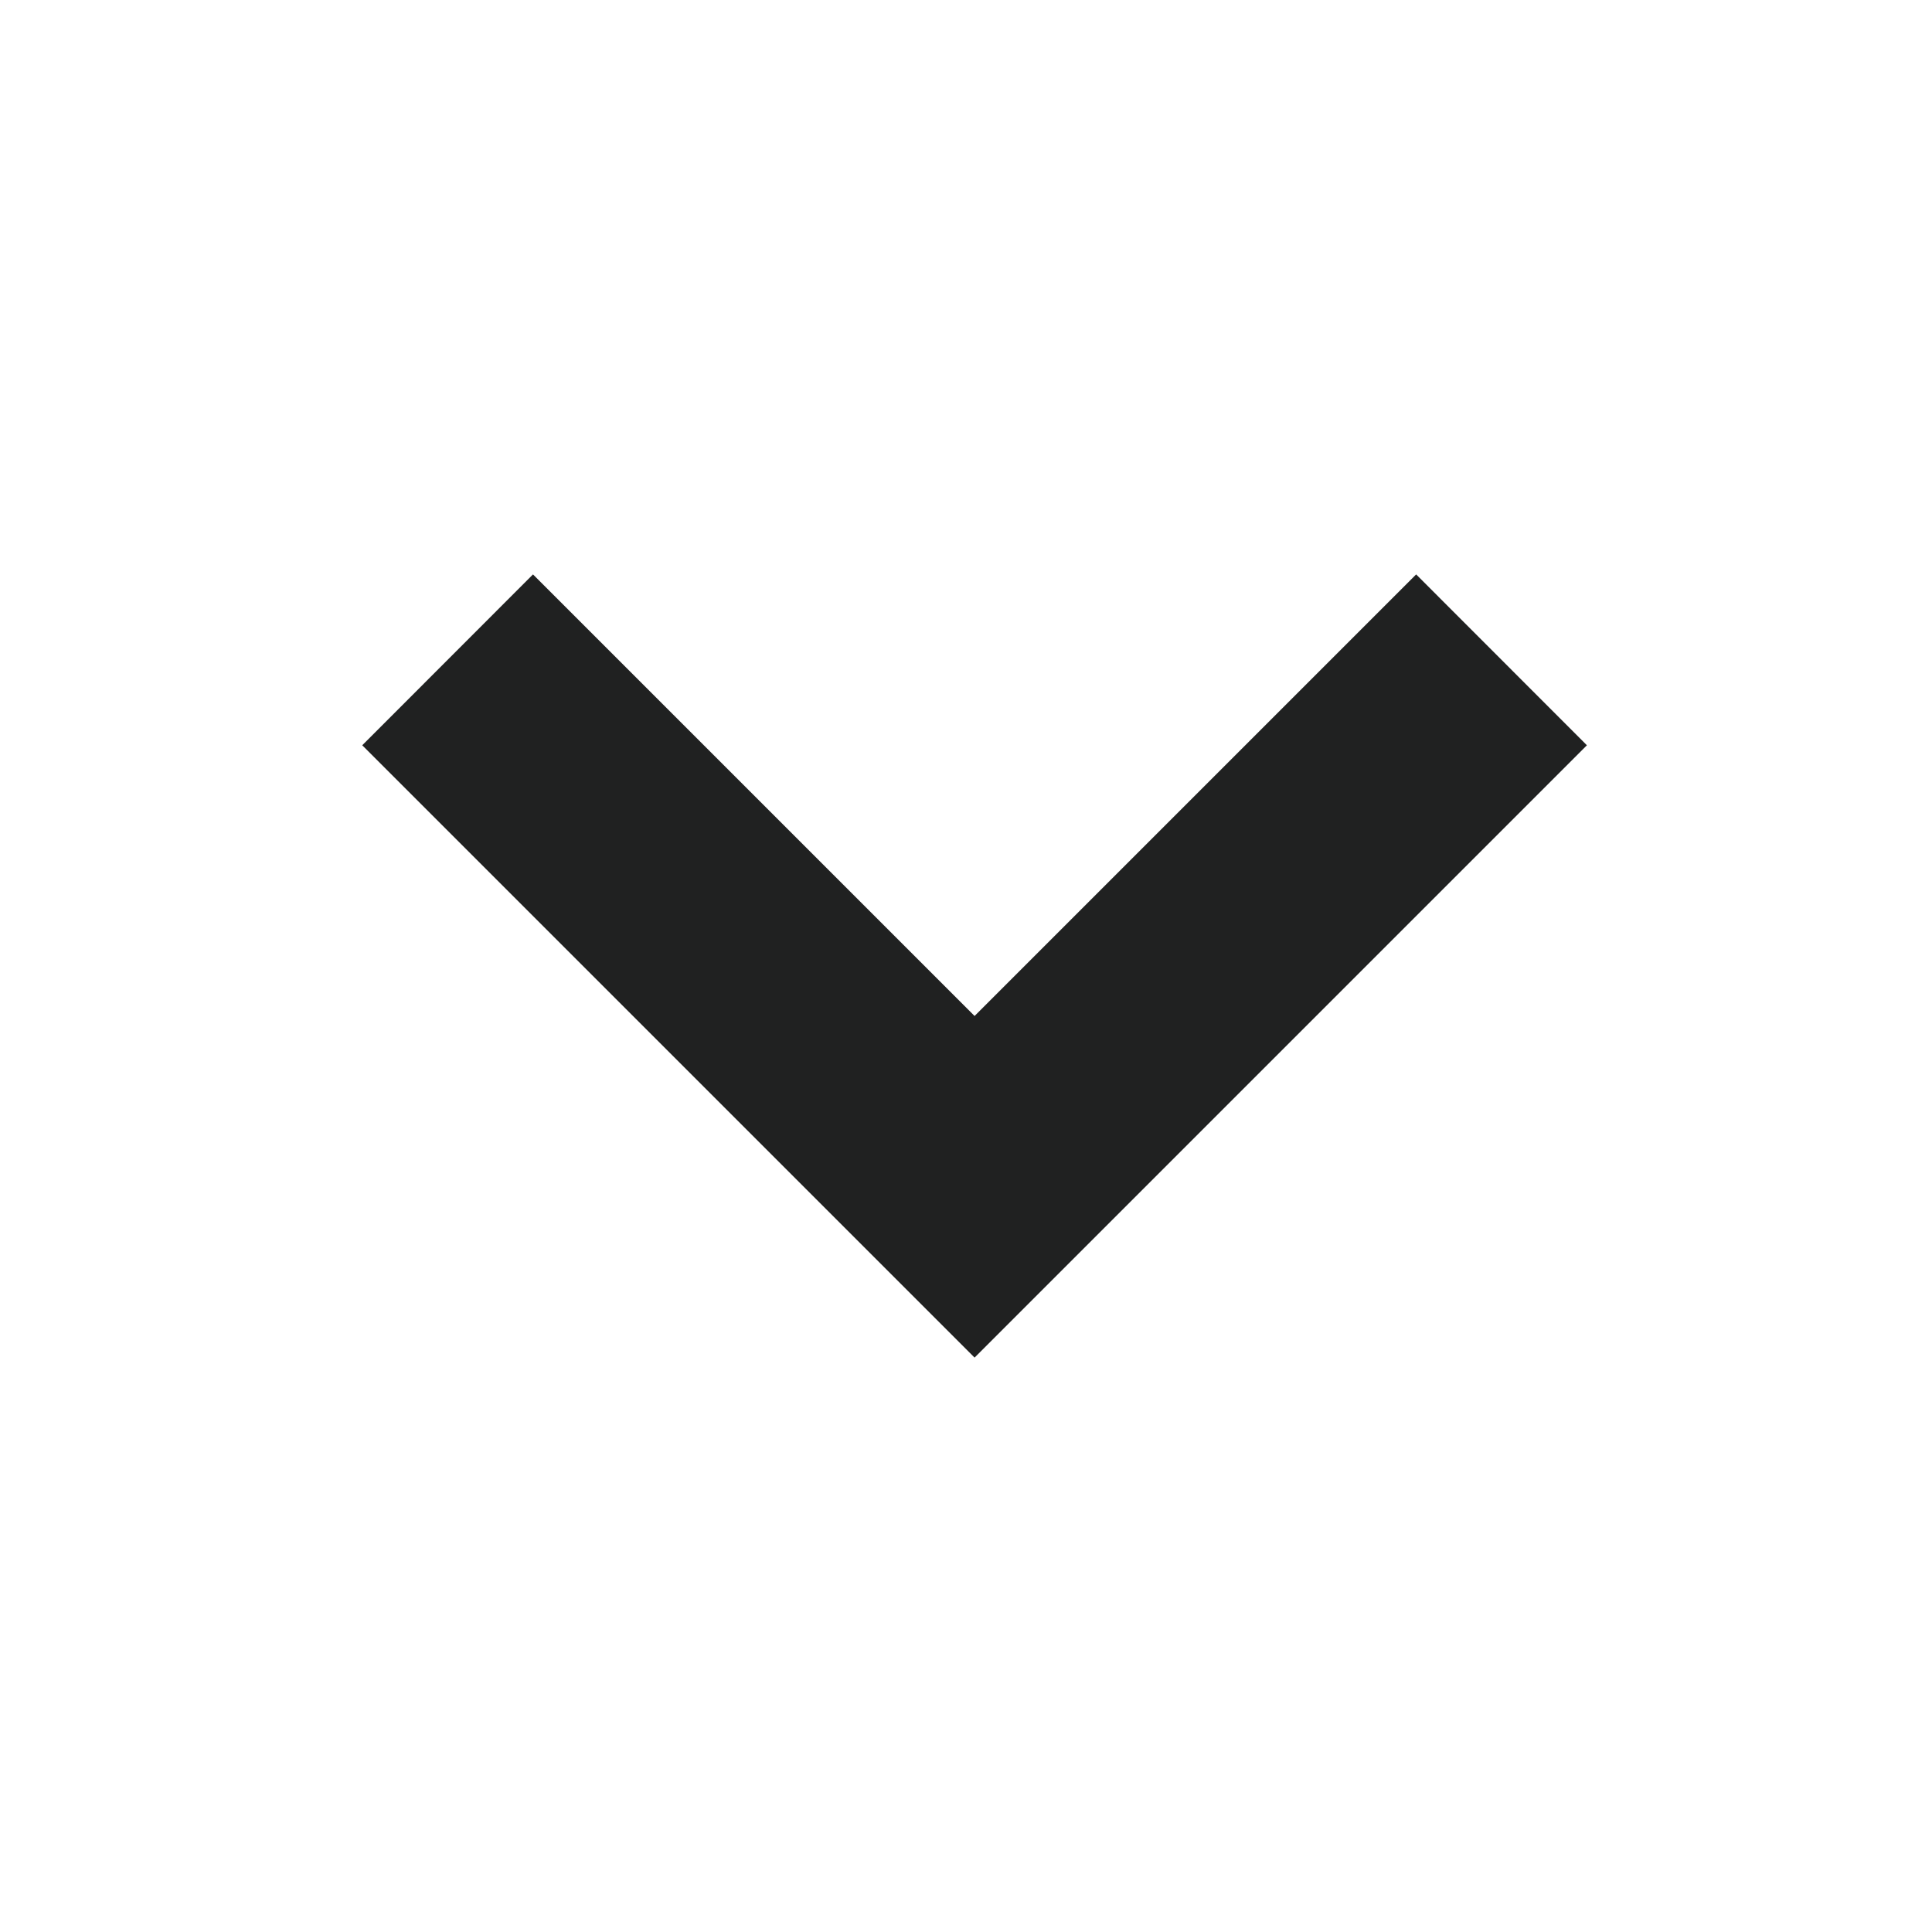 <svg width="16" height="16" viewBox="0 0 16 16" fill="none" xmlns="http://www.w3.org/2000/svg">
<path d="M13.142 6.172L11.728 4.757L8.071 8.414L4.414 4.757L3 6.172L8.071 11.243L13.142 6.172Z" fill="#202121"/>
</svg>
